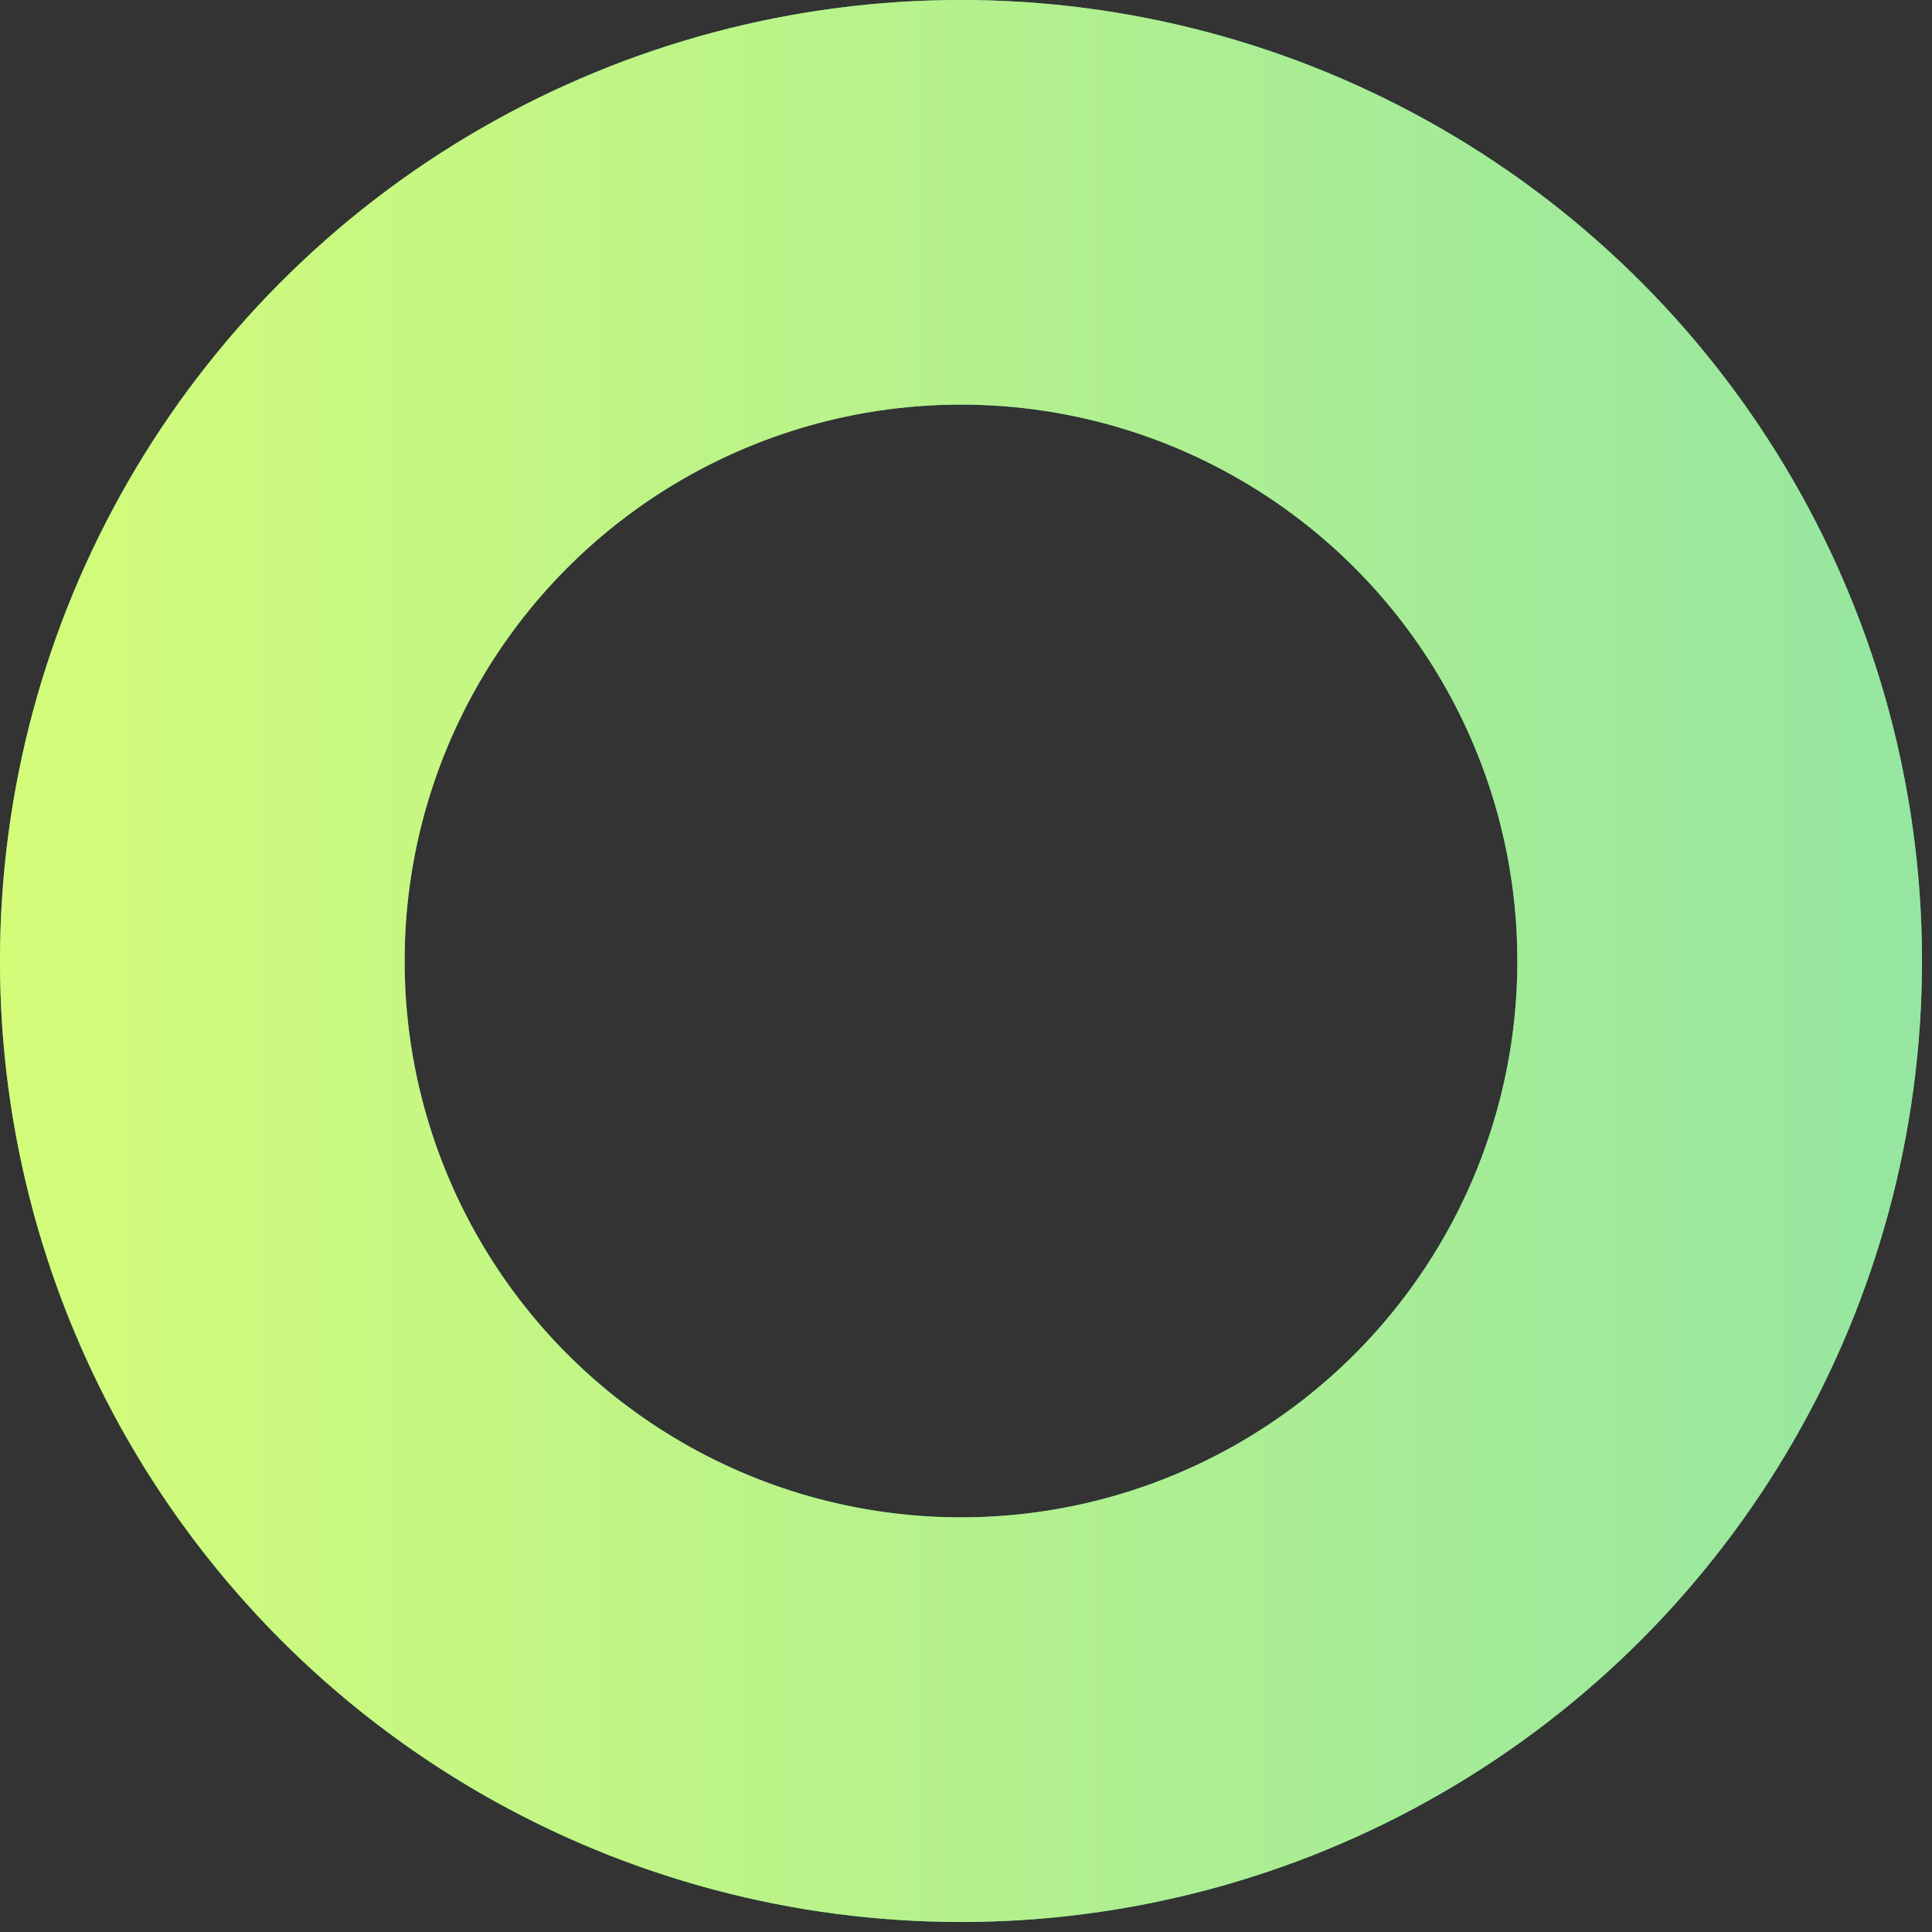 <svg width="79" height="79" viewBox="0 0 79 79" fill="none" xmlns="http://www.w3.org/2000/svg">
<rect x="0" y="0" width="79" height="79" fill="#333333" stroke="none"/>
<circle cx="39.295" cy="39.295" r="31.023" stroke="#44C67E" stroke-width="16.545"/>
<circle cx="39.295" cy="39.295" r="31.023" stroke="url(#paint0_linear_68_15190)" stroke-width="16.545"/>
<defs>
<linearGradient id="paint0_linear_68_15190" x1="0" y1="39.295" x2="78.59" y2="39.295" gradientUnits="userSpaceOnUse">
<stop stop-color="#D4FC79"/>
<stop offset="1" stop-color="#96E6A1"/>
</linearGradient>
</defs>
</svg>
